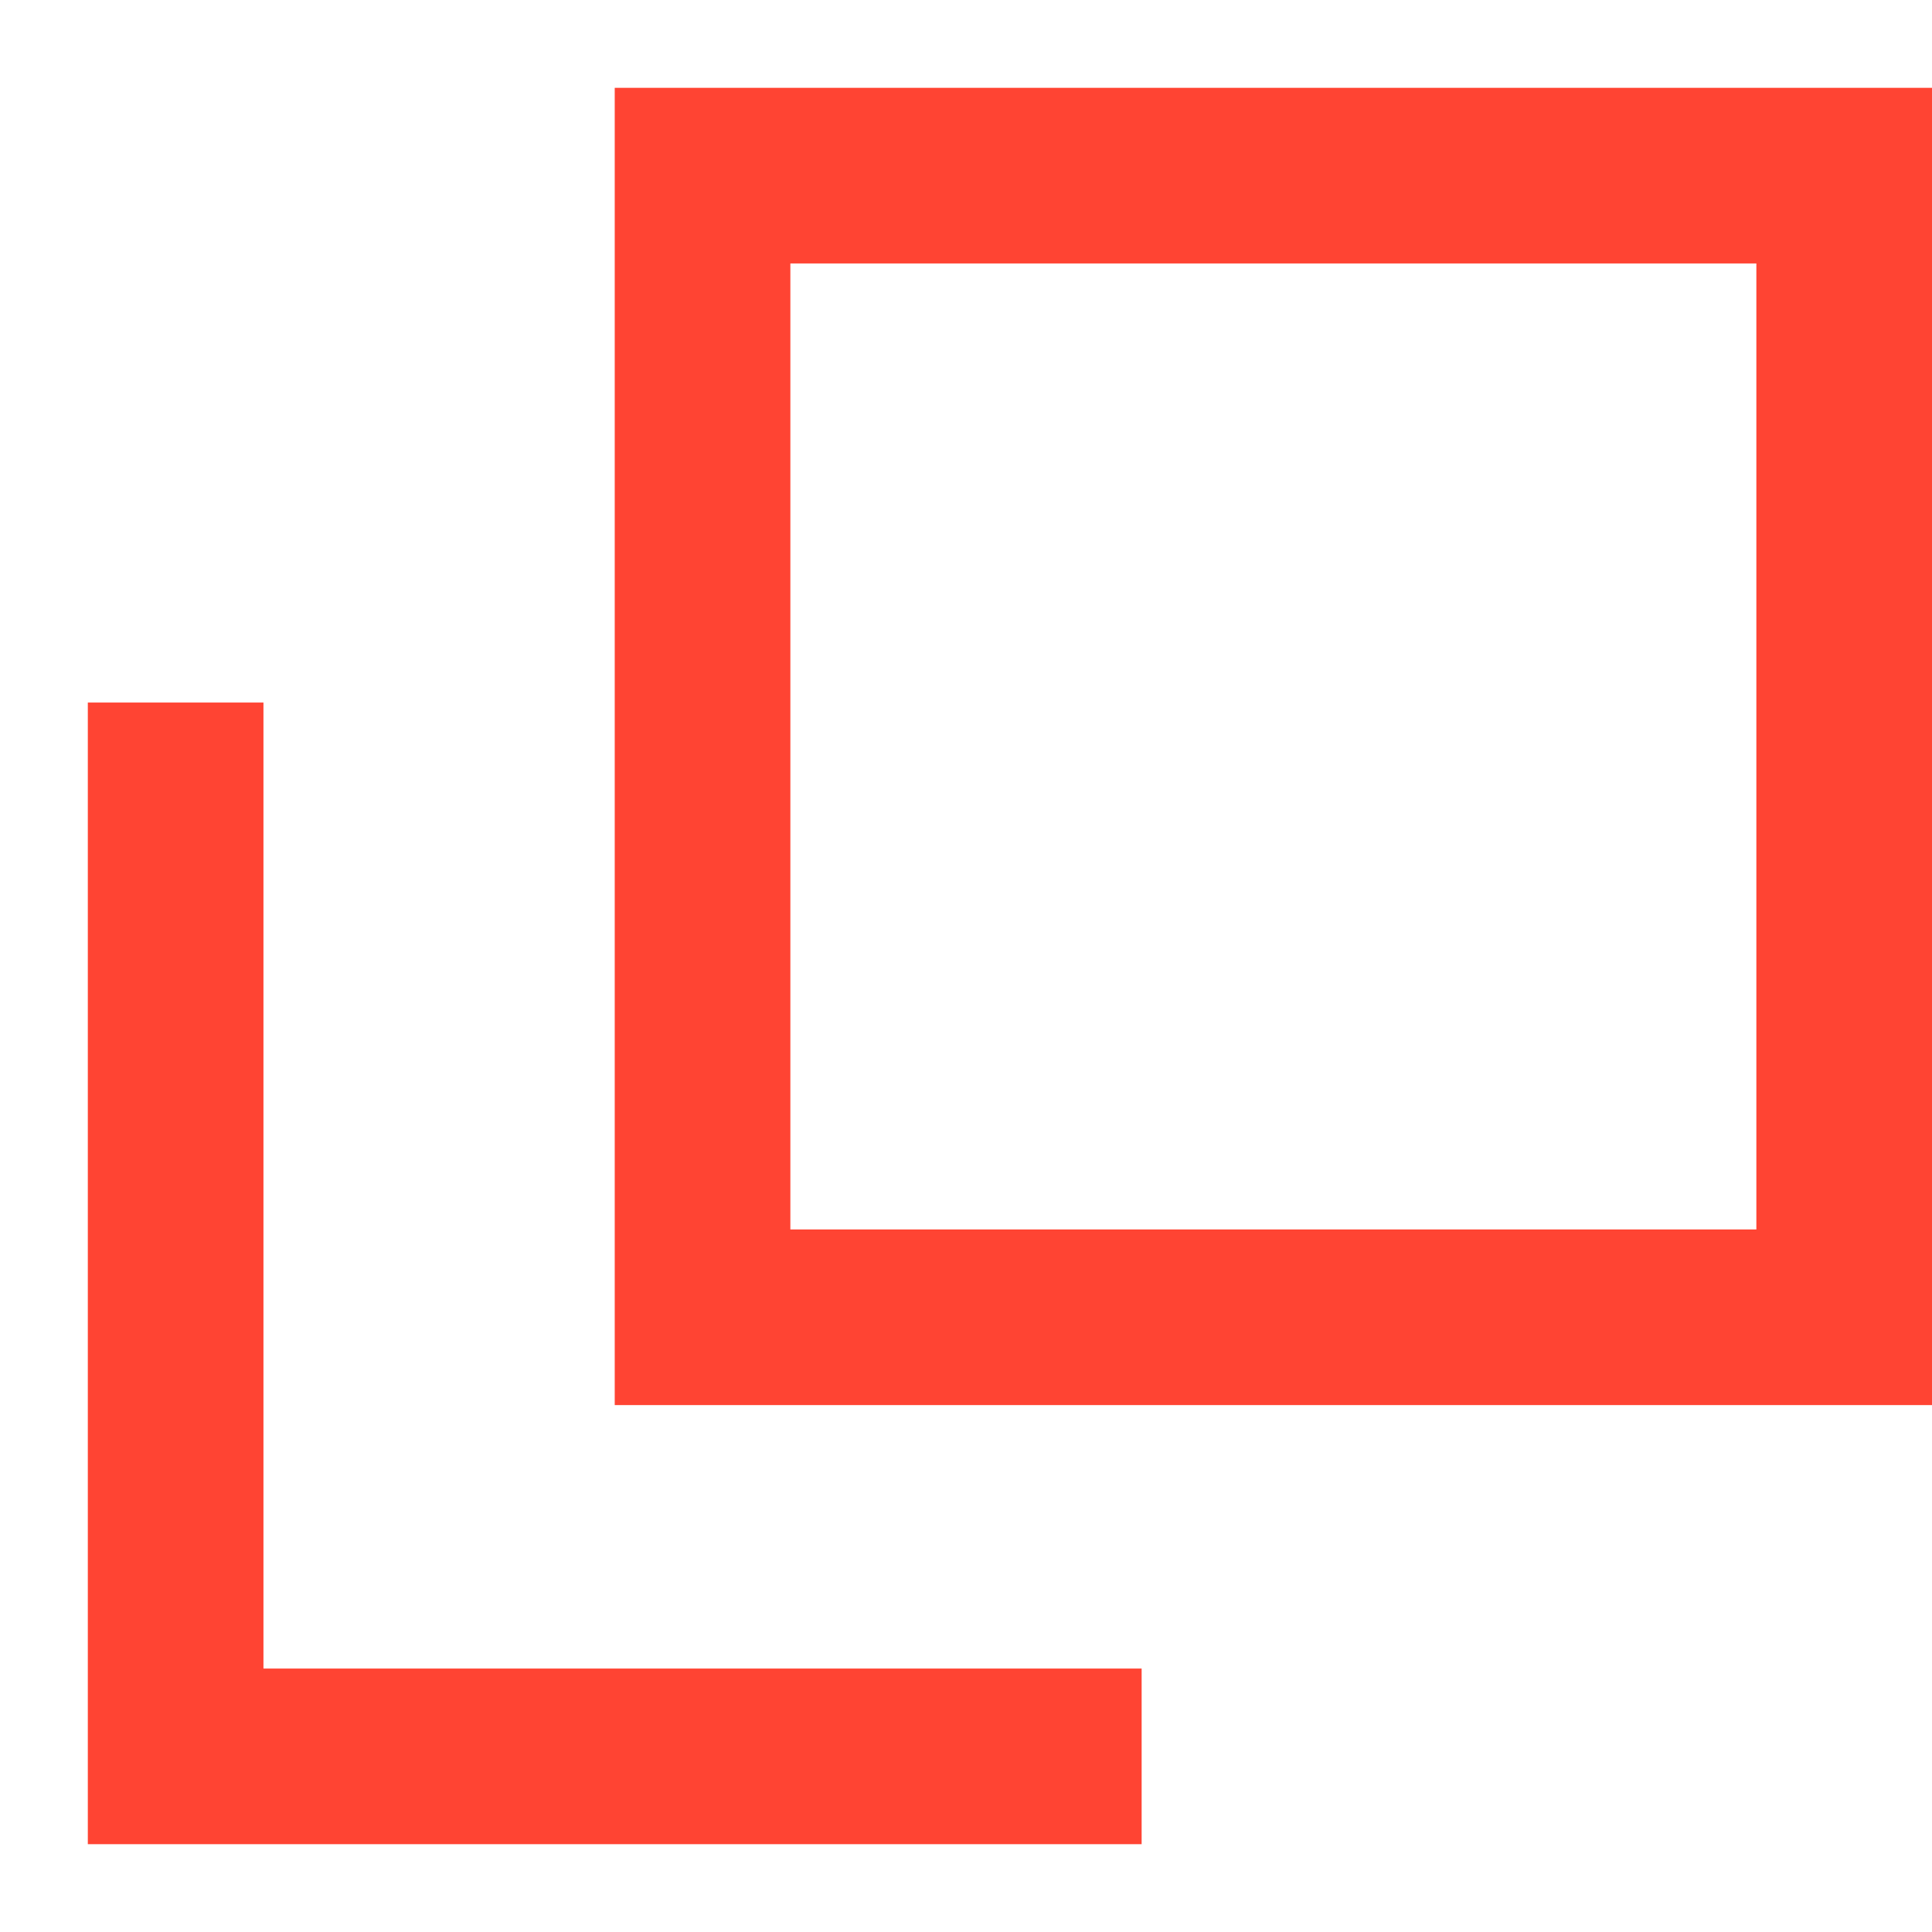 <svg width="22" height="22" viewBox="0 0 22 22" fill="none" xmlns="http://www.w3.org/2000/svg">
<path fill-rule="evenodd" clip-rule="evenodd" d="M20 3H9V14H20V3ZM7 1V16H22V1H7Z" fill="#FF4433"/>
<path fill-rule="evenodd" clip-rule="evenodd" d="M1 8H3V19H13V21H1V8Z" fill="#FF4433"/>
</svg>
